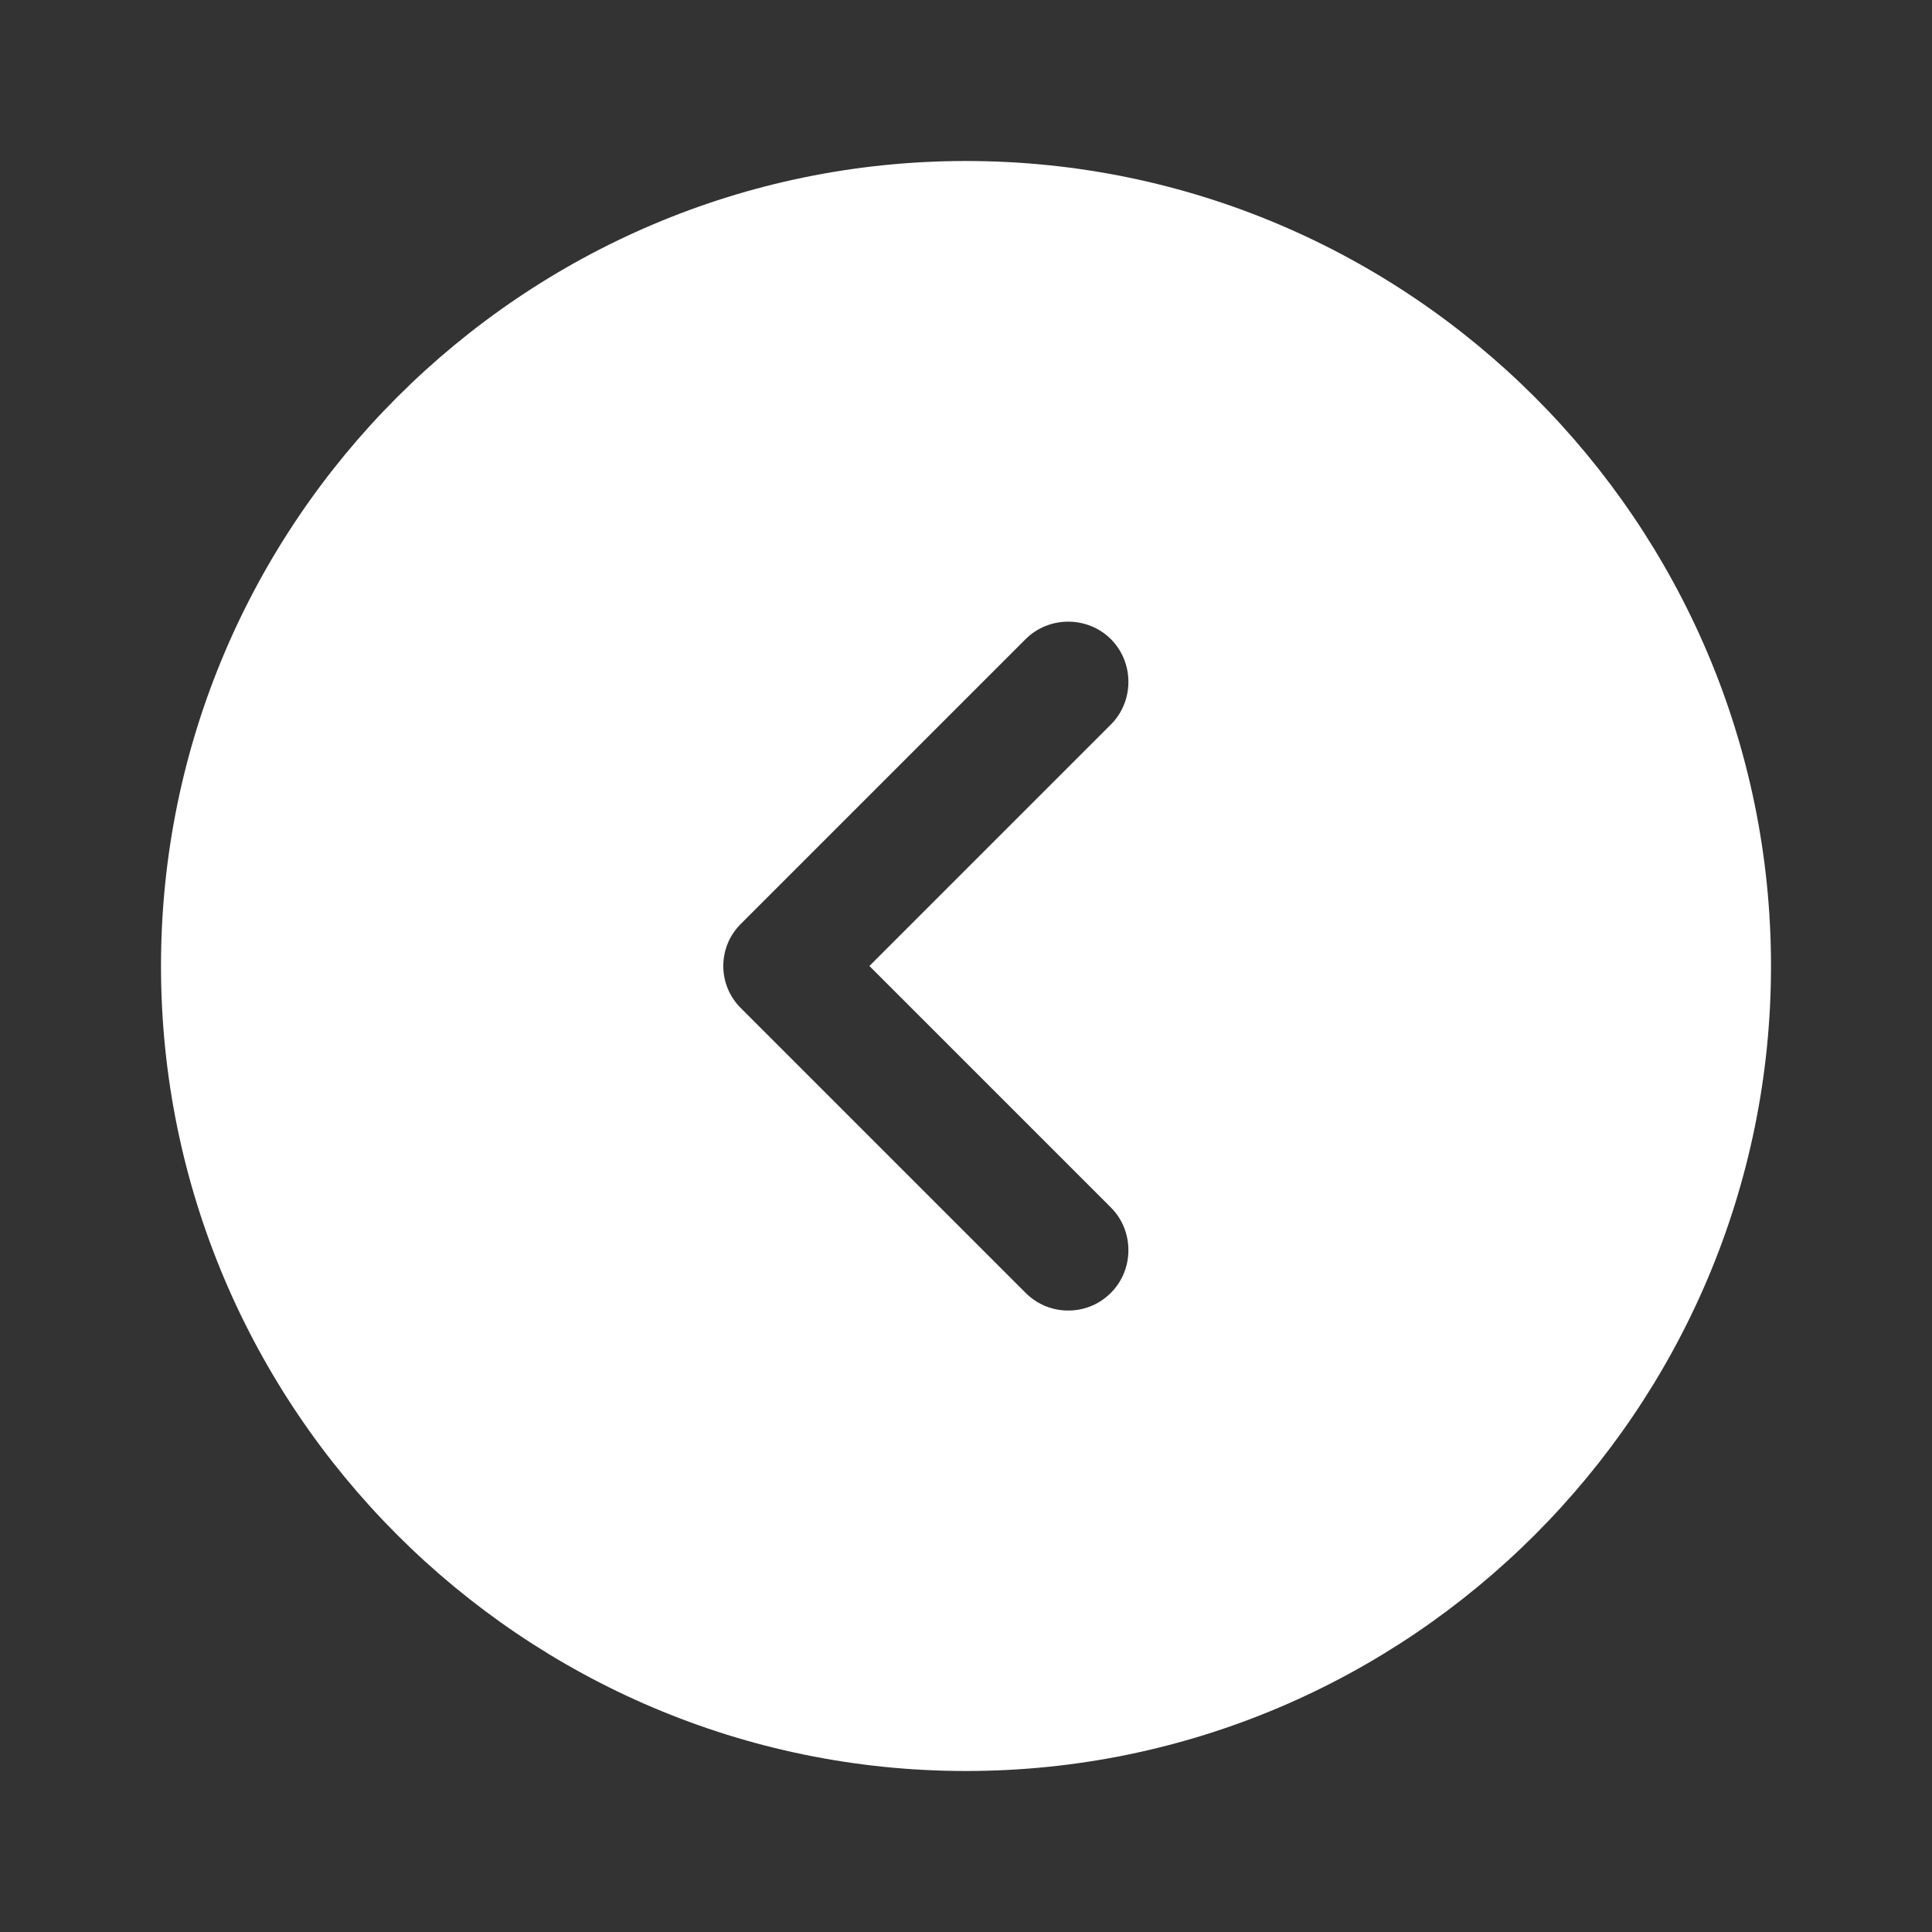 <svg width="24" height="24" viewBox="0 0 24 24" fill="none" xmlns="http://www.w3.org/2000/svg">
<rect x="0" y="0" width="24" height="24" fill="#333333" stroke="none"/>
<path d="M12 2C17.51 2 22 6.49 22 12C22 17.51 17.51 22 12 22C6.49 22 2 17.51 2 12C2 6.49 6.49 2 12 2ZM9.21 12.53L12.74 16.06C12.89 16.21 13.08 16.28 13.27 16.28C13.46 16.28 13.65 16.21 13.8 16.06C14.09 15.77 14.09 15.29 13.8 15L10.8 12L13.8 9C14.09 8.71 14.09 8.23 13.8 7.94C13.51 7.65 13.03 7.65 12.74 7.94L9.21 11.47C8.91 11.76 8.91 12.24 9.21 12.53Z" fill="white"/>
</svg>

